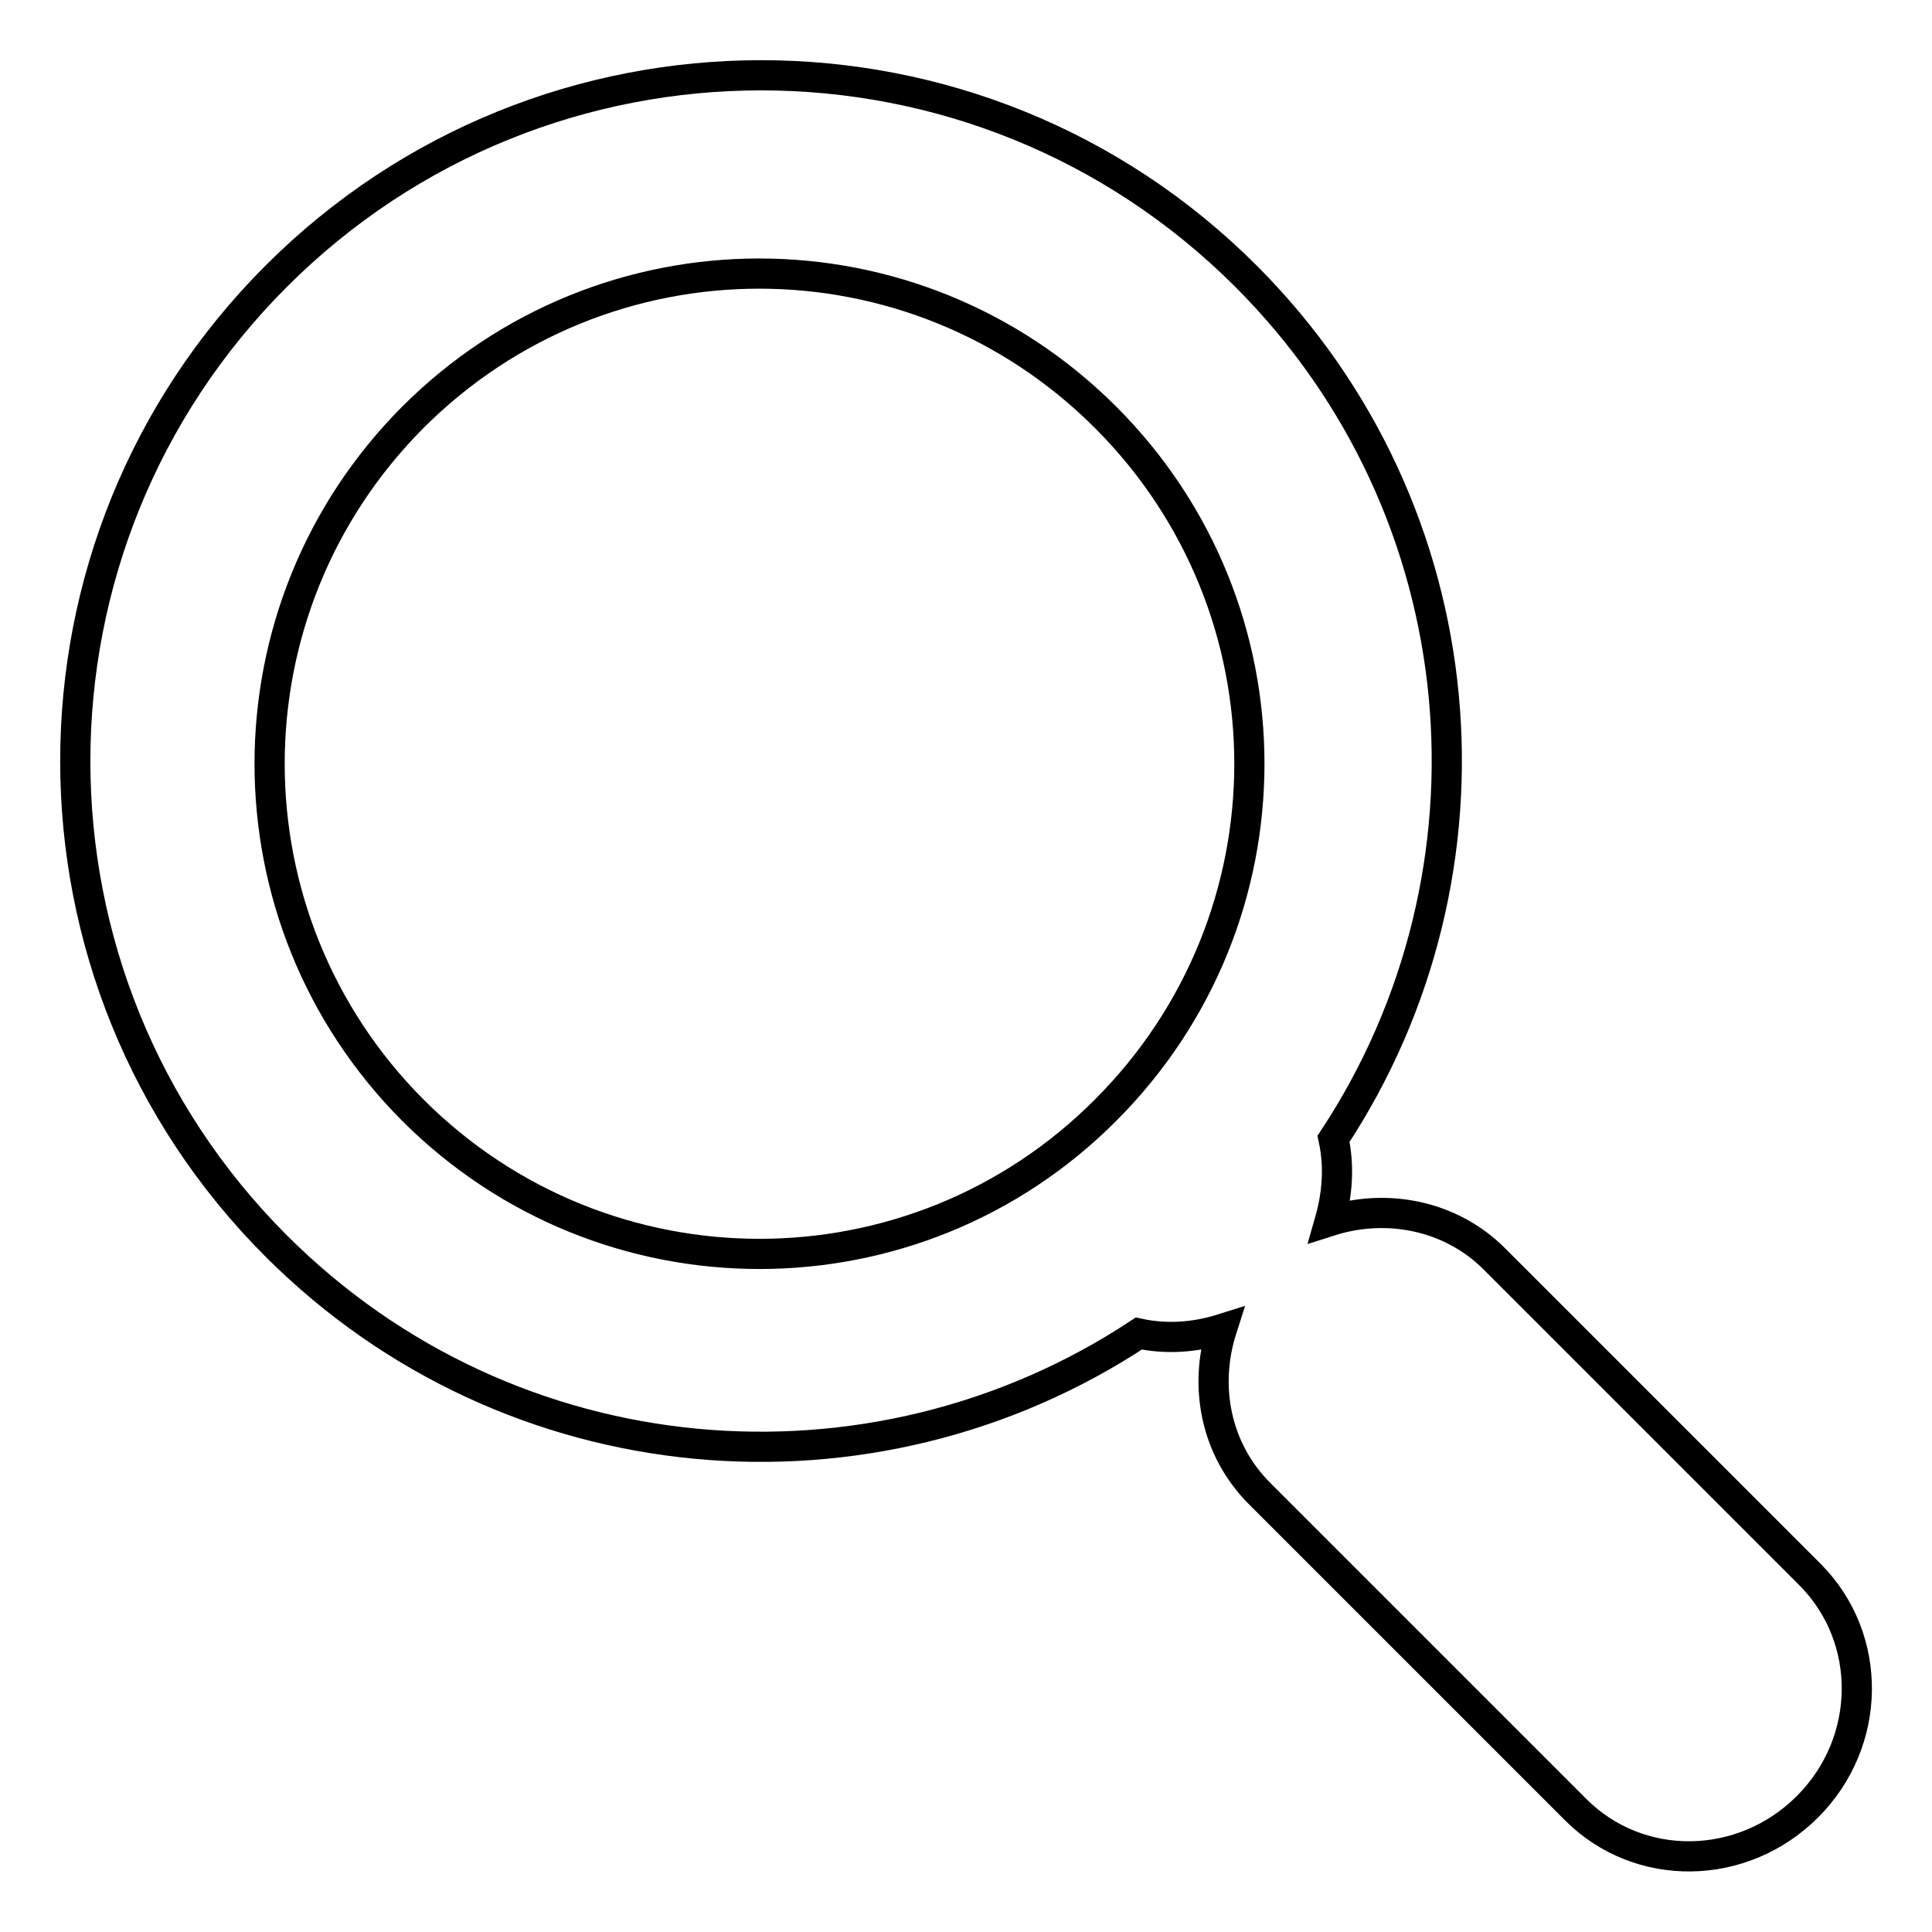 <?xml version="1.0" encoding="utf-8"?>
<!-- Svg Vector Icons : http://www.onlinewebfonts.com/icon -->
<!DOCTYPE svg PUBLIC "-//W3C//DTD SVG 1.1//EN" "http://www.w3.org/Graphics/SVG/1.1/DTD/svg11.dtd">
<svg version="1.1" xmlns="http://www.w3.org/2000/svg" xmlns:xlink="http://www.w3.org/1999/xlink" x="0px" y="0px" viewBox="0 0 256 256" enable-background="new 0 0 256 256" xml:space="preserve">
<g> <path stroke-width="4" fill-opacity="0" stroke="#000000"  d="M176.7,150.9c23.3-35.3,19.5-83.2-11.6-114.3c-35.5-35.5-93-35.5-128.5,0c-35.5,35.5-35.5,93,0,128.5 c31.1,31.1,79,34.9,114.3,11.6c3.7,0.8,7.5,0.5,11-0.6c-2.4,7.5-0.9,15.9,5,21.8l41.9,41.9c8.4,8.4,22.1,8.2,30.7-0.4 c8.6-8.6,8.7-22.3,0.4-30.7l-41.9-41.9c-5.8-5.8-14.3-7.4-21.8-5C177.2,158.3,177.5,154.6,176.7,150.9z M54.7,147.1 c-25.3-25.4-25.3-66.4,0-91.8c25.4-25.4,66.4-25.4,91.8,0c25.4,25.4,25.4,66.4,0,91.8C121.2,172.5,80.1,172.5,54.7,147.1z"/></g>
</svg>
